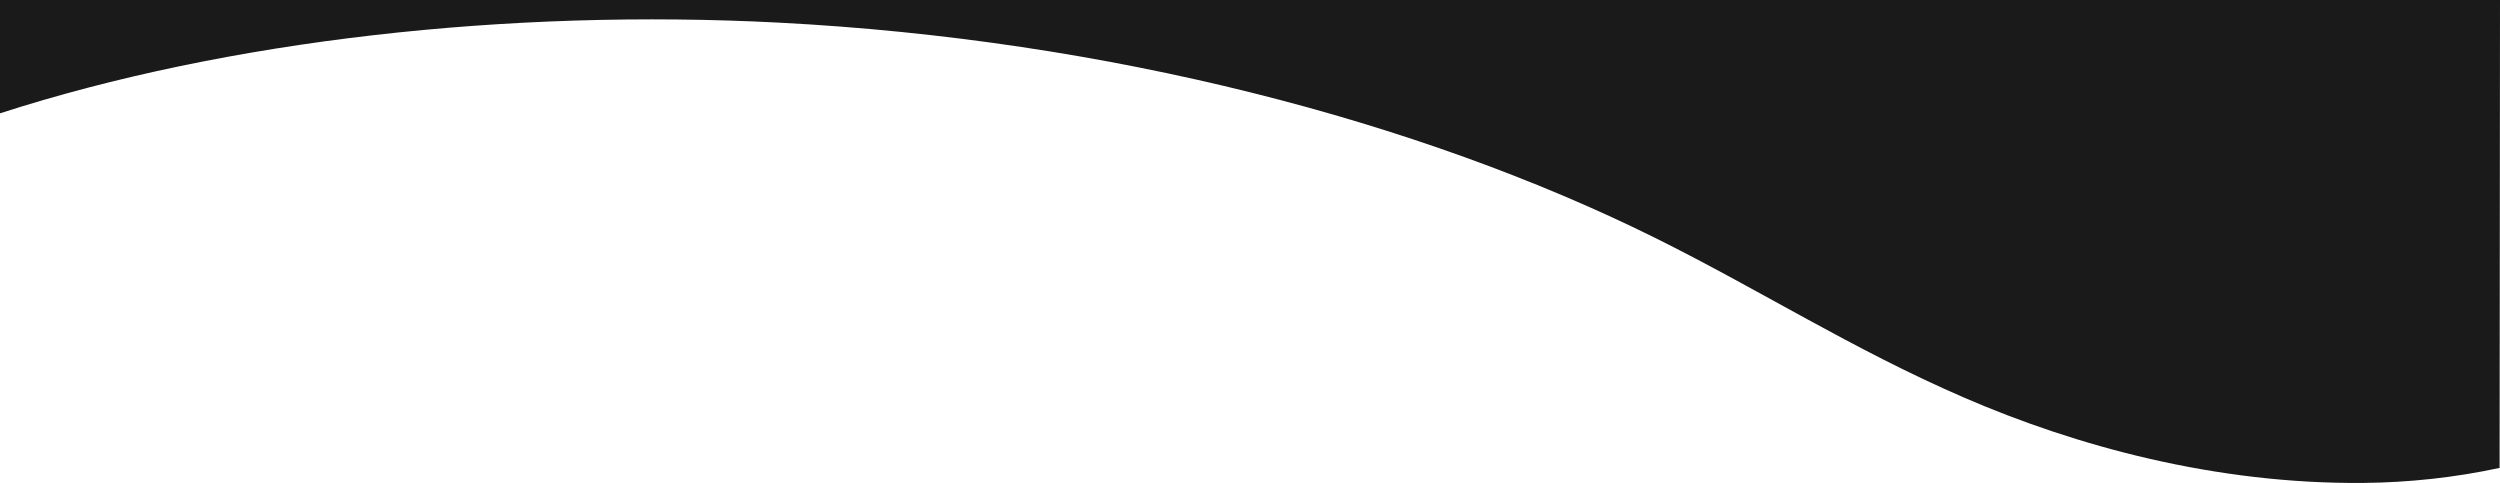 <?xml version="1.0" encoding="utf-8"?>
<!-- Generator: Adobe Illustrator 26.5.0, SVG Export Plug-In . SVG Version: 6.00 Build 0)  -->
<svg version="1.1" id="Layer_1" xmlns="http://www.w3.org/2000/svg" xmlns:xlink="http://www.w3.org/1999/xlink" x="0px" y="0px"
	 viewBox="0 0 1215.5 234.8" style="enable-background:new 0 0 1215.5 234.8;" xml:space="preserve">
<style type="text/css">
	.st0{fill:#1A1A1A;}
	.st1{fill:#FAFAFA;}
	.st2{fill:none;}
	.st3{fill:none;stroke:#468189;stroke-width:7;stroke-linecap:round;stroke-miterlimit:10;}
	.st4{fill:none;stroke:#EEB902;stroke-width:17;stroke-linecap:round;stroke-miterlimit:10;}
	.st5{fill:#E9B71D;}
	.st6{fill:url(#SVGID_00000129903061595701523090000001242104842613825949_);}
	.st7{fill:url(#SVGID_00000060713148685699662000000009248284013299629502_);}
	.st8{fill:none;stroke:#1A1A1A;stroke-width:4;stroke-linecap:round;stroke-miterlimit:10;}
	.st9{fill:none;stroke:#1A1A1A;stroke-width:3.109;stroke-linecap:round;stroke-miterlimit:10;}
	.st10{fill:#128CBB;}
	.st11{fill:none;stroke:#1A1A1A;stroke-width:2.608;stroke-linecap:round;stroke-miterlimit:10;}
	.st12{fill:none;stroke:#1A1A1A;stroke-width:2.802;stroke-linecap:round;stroke-miterlimit:10;}
	.st13{fill:none;stroke:#457A8C;stroke-width:7;stroke-linecap:round;stroke-miterlimit:10;}
</style>
<path class="st0" d="M1215.5,0H0v55.1C110.6,19.4,247.3,4.2,378.6,11c160.2,8.3,311.2,47.7,426,104.6
	c51.2,25.4,95.8,54.1,150.3,77.7c54.5,23.6,122.2,42.1,194,41.5c22.3-0.2,44.6-2.6,66.4-7.3L1215.5,0z"/>
</svg>
